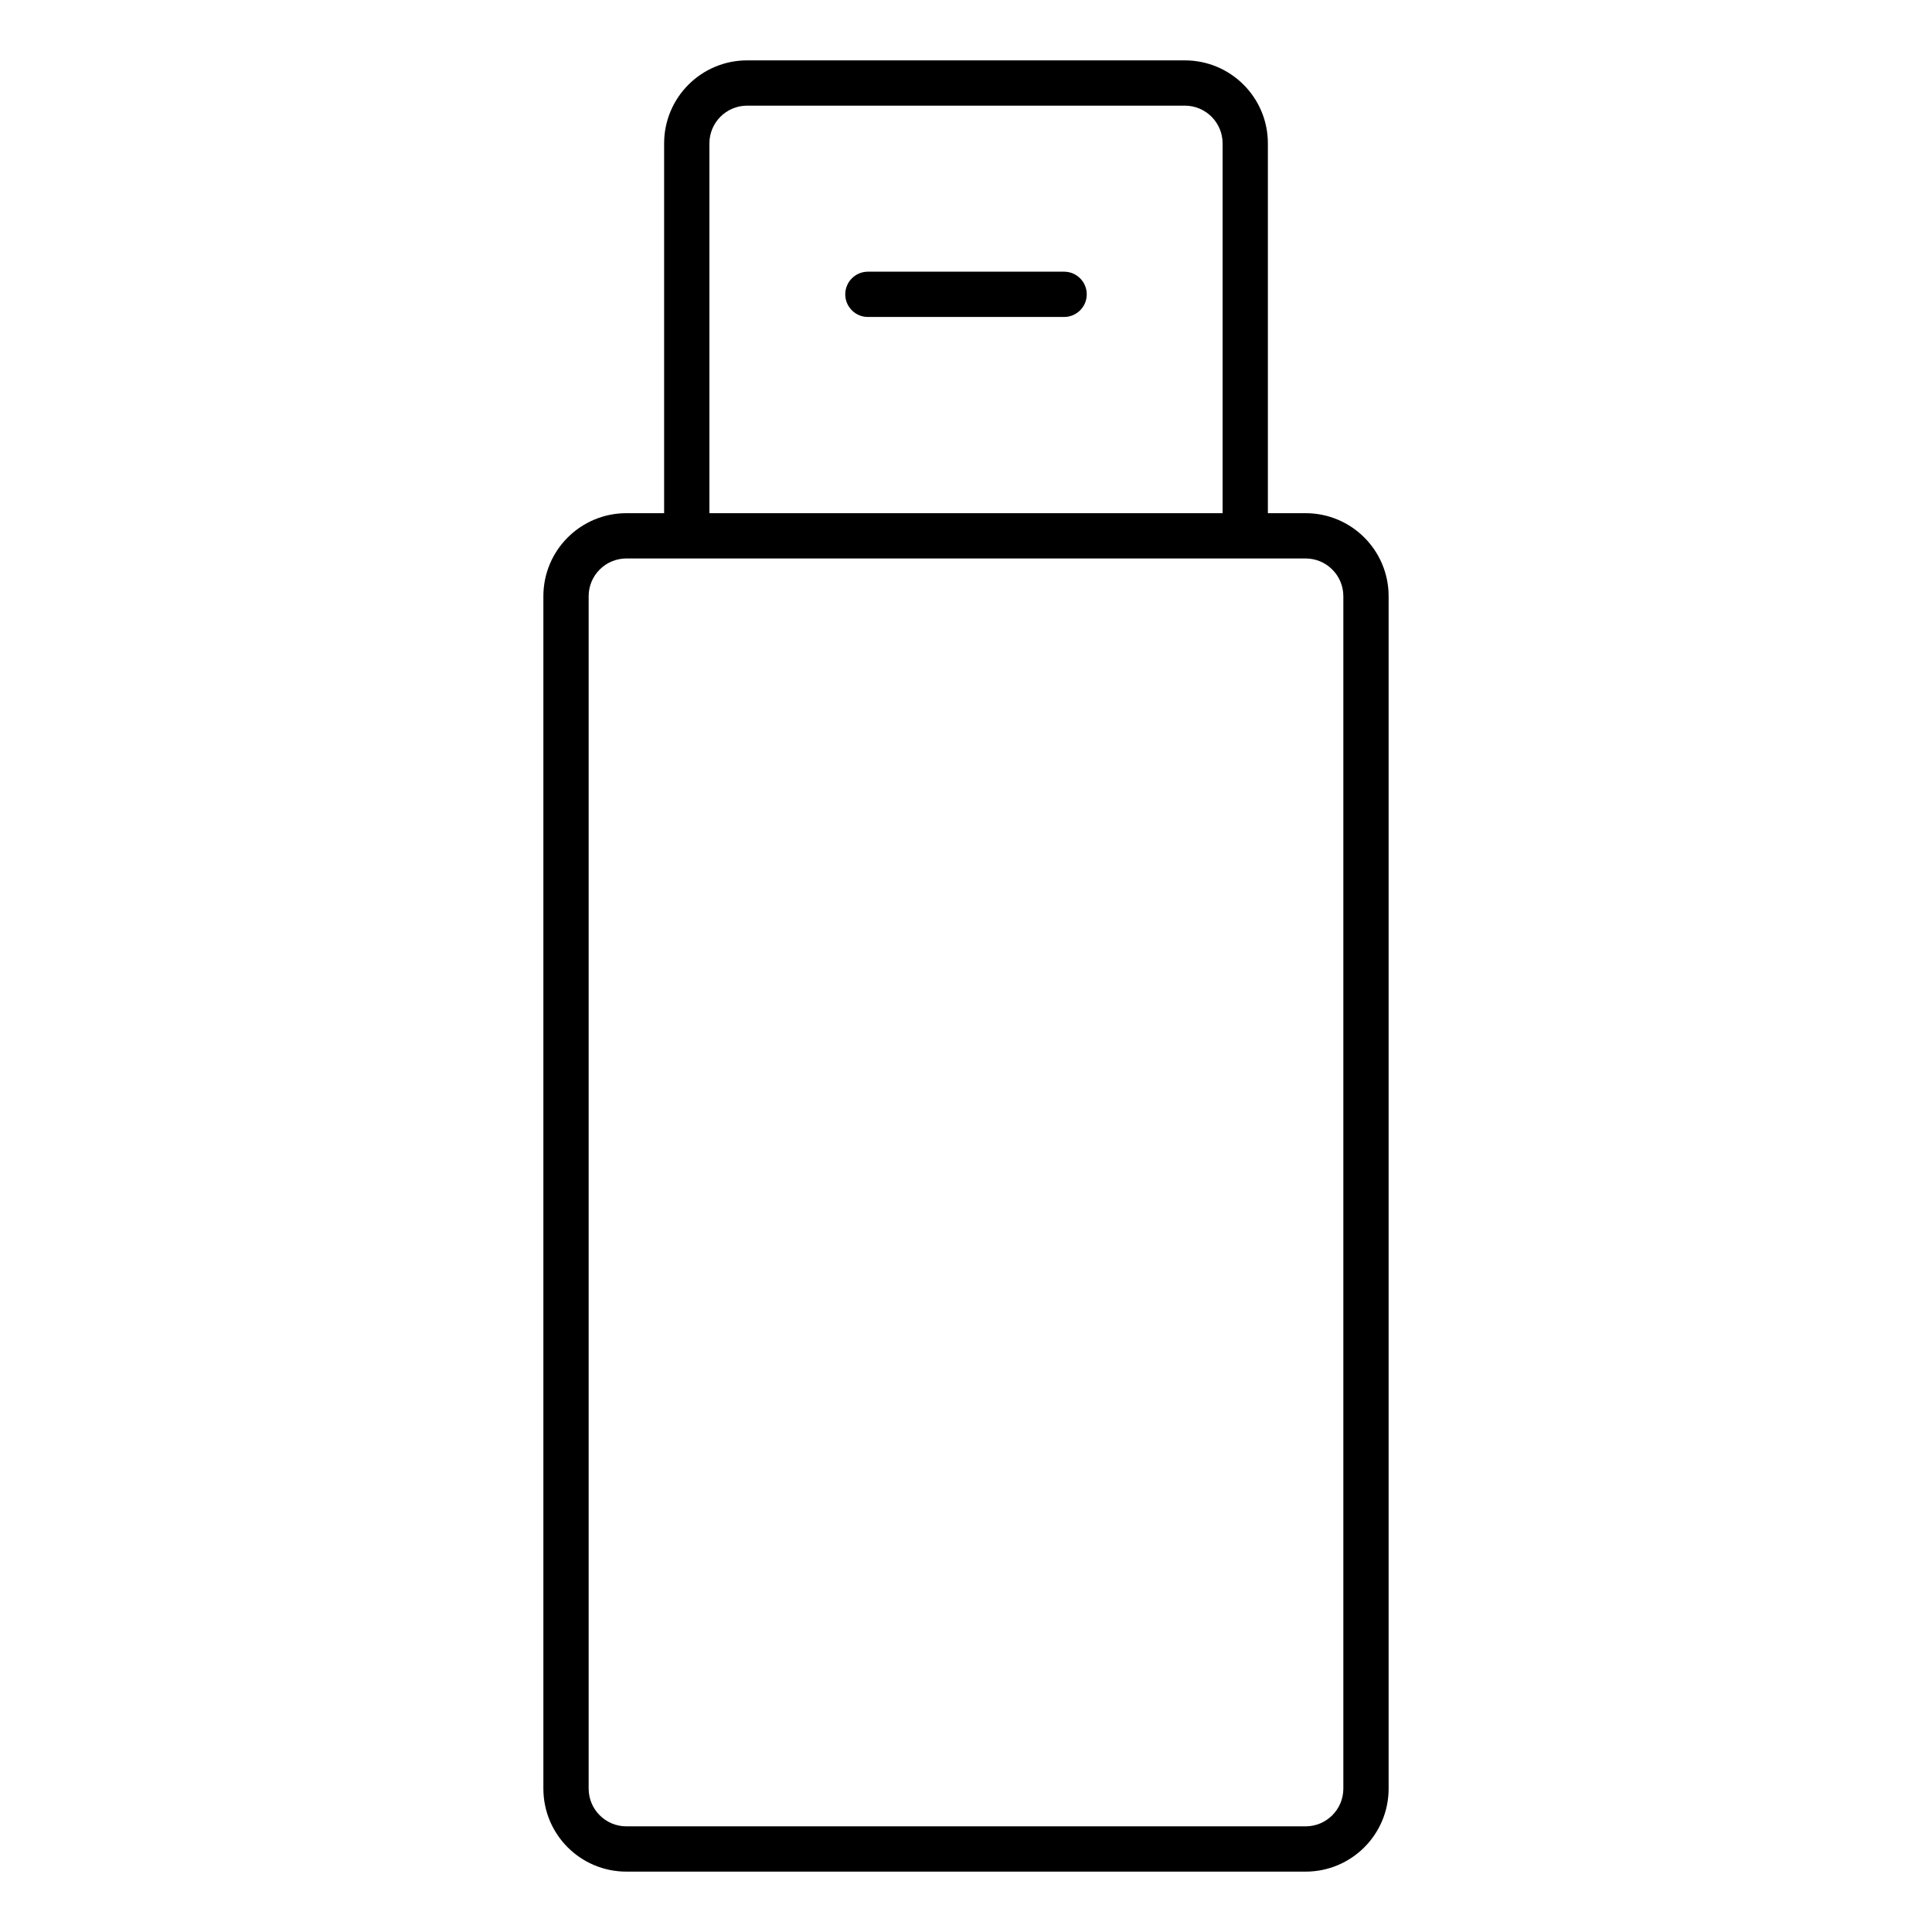 <svg width="64" height="64" viewBox="0 0 64 64" fill="none" xmlns="http://www.w3.org/2000/svg">
<path fill-rule="evenodd" clip-rule="evenodd" d="M22 4.75C22 3.231 23.231 2 24.75 2H39.25C40.769 2 42 3.231 42 4.75V17H43.25C44.769 17 46 18.231 46 19.75V59.25C46 60.769 44.769 62 43.25 62H20.75C19.231 62 18 60.769 18 59.25V19.75C18 18.231 19.231 17 20.75 17H22V4.75ZM40.5 4.75V17H23.5V4.75C23.5 4.06 24.06 3.5 24.75 3.5H39.25C39.94 3.5 40.5 4.06 40.5 4.75ZM20.75 18.5C20.06 18.5 19.5 19.06 19.5 19.75V59.25C19.5 59.94 20.06 60.5 20.75 60.5H43.25C43.94 60.5 44.5 59.94 44.5 59.25V19.75C44.5 19.06 43.94 18.5 43.25 18.5H20.75ZM28.75 9C28.336 9 28 9.336 28 9.75C28 10.164 28.336 10.5 28.75 10.5H35.25C35.664 10.5 36 10.164 36 9.75C36 9.336 35.664 9 35.25 9H28.75Z" fill="black"/>
</svg>
